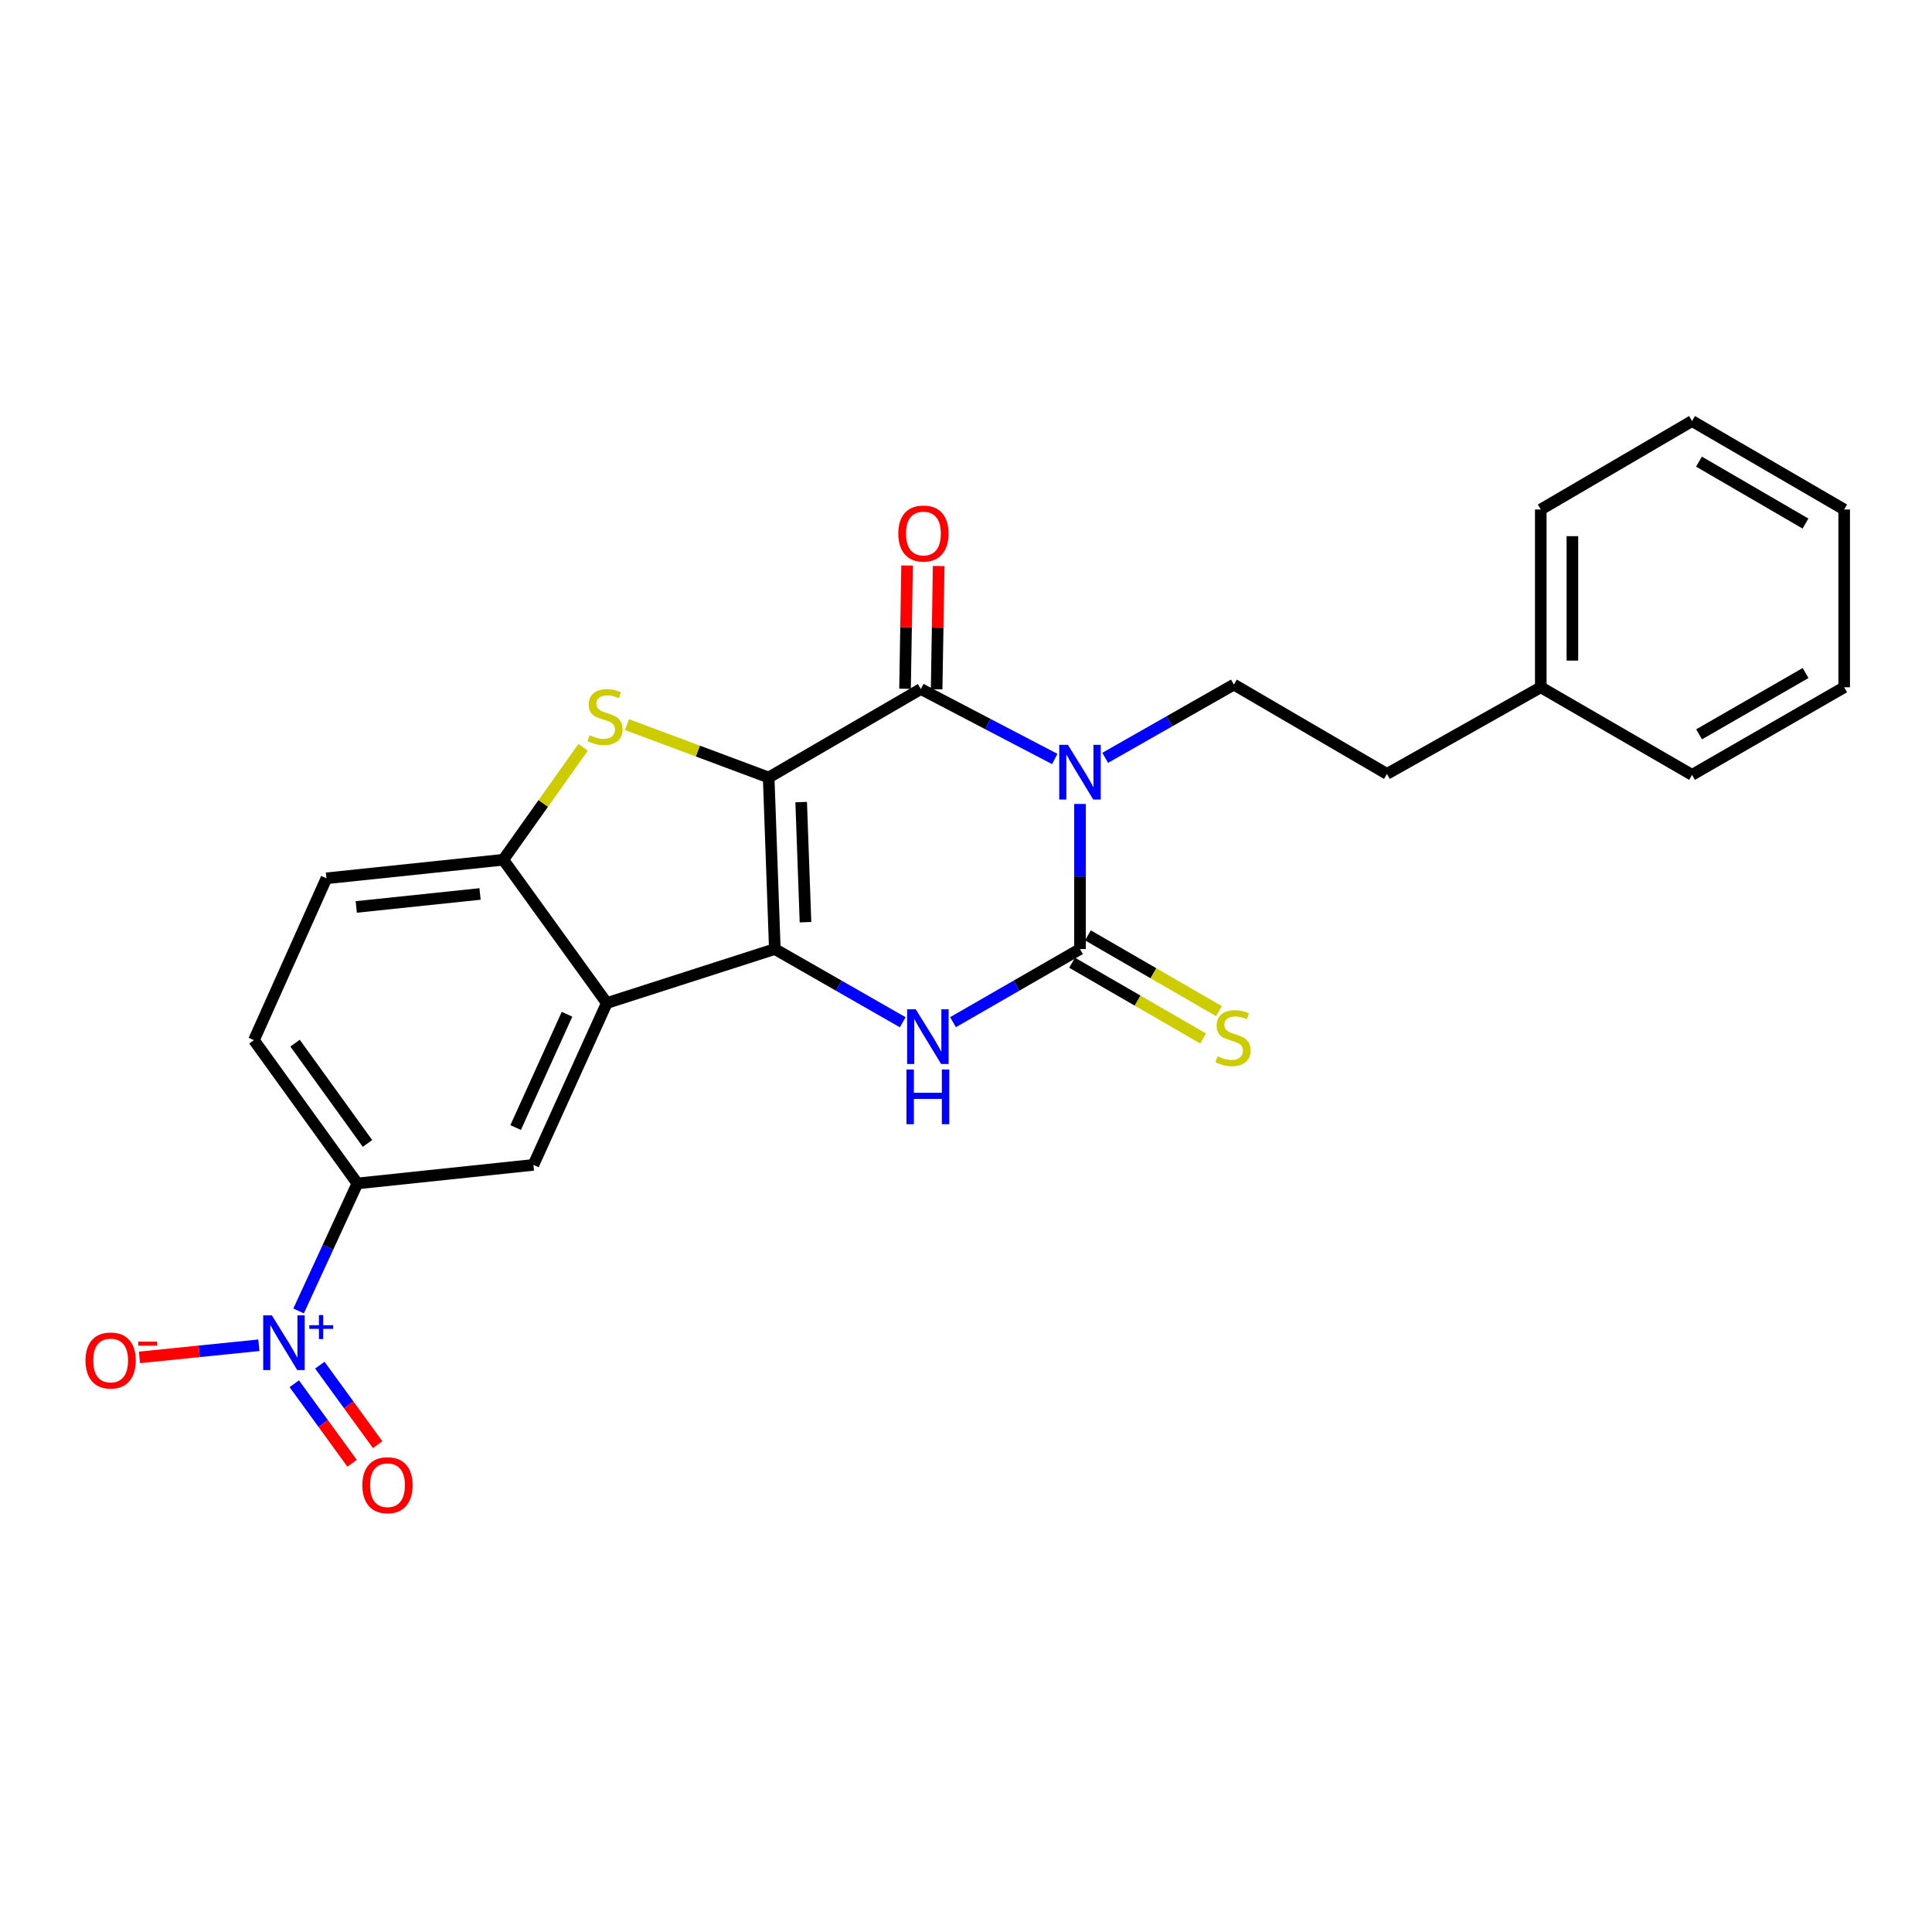 <?xml version='1.0' encoding='iso-8859-1'?>
<svg version='1.1' baseProfile='full'
              xmlns='http://www.w3.org/2000/svg'
                      xmlns:rdkit='http://www.rdkit.org/xml'
                      xmlns:xlink='http://www.w3.org/1999/xlink'
                  xml:space='preserve'
width='1000px' height='1000px' viewBox='0 0 1000 1000'>
<!-- END OF HEADER -->
<rect style='opacity:1.0;fill:#FFFFFF;stroke:none' width='1000' height='1000' x='0' y='0'> </rect>
<path class='bond-0' d='M 397.859,402.43 L 401.049,491.229' style='fill:none;fill-rule:evenodd;stroke:#000000;stroke-width:6px;stroke-linecap:butt;stroke-linejoin:miter;stroke-opacity:1' />
<path class='bond-0' d='M 414.687,415.163 L 416.92,477.322' style='fill:none;fill-rule:evenodd;stroke:#000000;stroke-width:6px;stroke-linecap:butt;stroke-linejoin:miter;stroke-opacity:1' />
<path class='bond-2' d='M 397.859,402.43 L 476.624,356.64' style='fill:none;fill-rule:evenodd;stroke:#000000;stroke-width:6px;stroke-linecap:butt;stroke-linejoin:miter;stroke-opacity:1' />
<path class='bond-5' d='M 397.859,402.43 L 361.188,388.745' style='fill:none;fill-rule:evenodd;stroke:#000000;stroke-width:6px;stroke-linecap:butt;stroke-linejoin:miter;stroke-opacity:1' />
<path class='bond-5' d='M 361.188,388.745 L 324.518,375.06' style='fill:none;fill-rule:evenodd;stroke:#CCCC00;stroke-width:6px;stroke-linecap:butt;stroke-linejoin:miter;stroke-opacity:1' />
<path class='bond-4' d='M 401.049,491.229 L 434.148,510.174' style='fill:none;fill-rule:evenodd;stroke:#000000;stroke-width:6px;stroke-linecap:butt;stroke-linejoin:miter;stroke-opacity:1' />
<path class='bond-4' d='M 434.148,510.174 L 467.246,529.12' style='fill:none;fill-rule:evenodd;stroke:#0000FF;stroke-width:6px;stroke-linecap:butt;stroke-linejoin:miter;stroke-opacity:1' />
<path class='bond-6' d='M 401.049,491.229 L 314.087,519.177' style='fill:none;fill-rule:evenodd;stroke:#000000;stroke-width:6px;stroke-linecap:butt;stroke-linejoin:miter;stroke-opacity:1' />
<path class='bond-1' d='M 545.942,392.852 L 511.283,374.746' style='fill:none;fill-rule:evenodd;stroke:#0000FF;stroke-width:6px;stroke-linecap:butt;stroke-linejoin:miter;stroke-opacity:1' />
<path class='bond-1' d='M 511.283,374.746 L 476.624,356.64' style='fill:none;fill-rule:evenodd;stroke:#000000;stroke-width:6px;stroke-linecap:butt;stroke-linejoin:miter;stroke-opacity:1' />
<path class='bond-3' d='M 559.005,416.125 L 559.005,453.677' style='fill:none;fill-rule:evenodd;stroke:#0000FF;stroke-width:6px;stroke-linecap:butt;stroke-linejoin:miter;stroke-opacity:1' />
<path class='bond-3' d='M 559.005,453.677 L 559.005,491.229' style='fill:none;fill-rule:evenodd;stroke:#000000;stroke-width:6px;stroke-linecap:butt;stroke-linejoin:miter;stroke-opacity:1' />
<path class='bond-11' d='M 572.037,392.26 L 605.349,373.3' style='fill:none;fill-rule:evenodd;stroke:#0000FF;stroke-width:6px;stroke-linecap:butt;stroke-linejoin:miter;stroke-opacity:1' />
<path class='bond-11' d='M 605.349,373.3 L 638.661,354.341' style='fill:none;fill-rule:evenodd;stroke:#000000;stroke-width:6px;stroke-linecap:butt;stroke-linejoin:miter;stroke-opacity:1' />
<path class='bond-14' d='M 484.803,356.777 L 485.335,324.878' style='fill:none;fill-rule:evenodd;stroke:#000000;stroke-width:6px;stroke-linecap:butt;stroke-linejoin:miter;stroke-opacity:1' />
<path class='bond-14' d='M 485.335,324.878 L 485.868,292.978' style='fill:none;fill-rule:evenodd;stroke:#FF0000;stroke-width:6px;stroke-linecap:butt;stroke-linejoin:miter;stroke-opacity:1' />
<path class='bond-14' d='M 468.445,356.504 L 468.977,324.605' style='fill:none;fill-rule:evenodd;stroke:#000000;stroke-width:6px;stroke-linecap:butt;stroke-linejoin:miter;stroke-opacity:1' />
<path class='bond-14' d='M 468.977,324.605 L 469.51,292.705' style='fill:none;fill-rule:evenodd;stroke:#FF0000;stroke-width:6px;stroke-linecap:butt;stroke-linejoin:miter;stroke-opacity:1' />
<path class='bond-12' d='M 554.912,498.311 L 588.833,517.92' style='fill:none;fill-rule:evenodd;stroke:#000000;stroke-width:6px;stroke-linecap:butt;stroke-linejoin:miter;stroke-opacity:1' />
<path class='bond-12' d='M 588.833,517.92 L 622.754,537.529' style='fill:none;fill-rule:evenodd;stroke:#CCCC00;stroke-width:6px;stroke-linecap:butt;stroke-linejoin:miter;stroke-opacity:1' />
<path class='bond-12' d='M 563.099,484.147 L 597.021,503.756' style='fill:none;fill-rule:evenodd;stroke:#000000;stroke-width:6px;stroke-linecap:butt;stroke-linejoin:miter;stroke-opacity:1' />
<path class='bond-12' d='M 597.021,503.756 L 630.942,523.366' style='fill:none;fill-rule:evenodd;stroke:#CCCC00;stroke-width:6px;stroke-linecap:butt;stroke-linejoin:miter;stroke-opacity:1' />
<path class='bond-26' d='M 559.005,491.229 L 526.143,510.154' style='fill:none;fill-rule:evenodd;stroke:#000000;stroke-width:6px;stroke-linecap:butt;stroke-linejoin:miter;stroke-opacity:1' />
<path class='bond-26' d='M 526.143,510.154 L 493.28,529.08' style='fill:none;fill-rule:evenodd;stroke:#0000FF;stroke-width:6px;stroke-linecap:butt;stroke-linejoin:miter;stroke-opacity:1' />
<path class='bond-8' d='M 301.823,386.816 L 281.161,415.909' style='fill:none;fill-rule:evenodd;stroke:#CCCC00;stroke-width:6px;stroke-linecap:butt;stroke-linejoin:miter;stroke-opacity:1' />
<path class='bond-8' d='M 281.161,415.909 L 260.499,445.003' style='fill:none;fill-rule:evenodd;stroke:#000000;stroke-width:6px;stroke-linecap:butt;stroke-linejoin:miter;stroke-opacity:1' />
<path class='bond-9' d='M 314.087,519.177 L 276.095,602.941' style='fill:none;fill-rule:evenodd;stroke:#000000;stroke-width:6px;stroke-linecap:butt;stroke-linejoin:miter;stroke-opacity:1' />
<path class='bond-9' d='M 293.489,524.984 L 266.895,583.618' style='fill:none;fill-rule:evenodd;stroke:#000000;stroke-width:6px;stroke-linecap:butt;stroke-linejoin:miter;stroke-opacity:1' />
<path class='bond-25' d='M 314.087,519.177 L 260.499,445.003' style='fill:none;fill-rule:evenodd;stroke:#000000;stroke-width:6px;stroke-linecap:butt;stroke-linejoin:miter;stroke-opacity:1' />
<path class='bond-7' d='M 154.552,678.546 L 169.766,645.547' style='fill:none;fill-rule:evenodd;stroke:#0000FF;stroke-width:6px;stroke-linecap:butt;stroke-linejoin:miter;stroke-opacity:1' />
<path class='bond-7' d='M 169.766,645.547 L 184.979,612.548' style='fill:none;fill-rule:evenodd;stroke:#000000;stroke-width:6px;stroke-linecap:butt;stroke-linejoin:miter;stroke-opacity:1' />
<path class='bond-13' d='M 133.984,696.298 L 103.091,699.444' style='fill:none;fill-rule:evenodd;stroke:#0000FF;stroke-width:6px;stroke-linecap:butt;stroke-linejoin:miter;stroke-opacity:1' />
<path class='bond-13' d='M 103.091,699.444 L 72.198,702.589' style='fill:none;fill-rule:evenodd;stroke:#FF0000;stroke-width:6px;stroke-linecap:butt;stroke-linejoin:miter;stroke-opacity:1' />
<path class='bond-15' d='M 152.317,716.224 L 167.283,736.802' style='fill:none;fill-rule:evenodd;stroke:#0000FF;stroke-width:6px;stroke-linecap:butt;stroke-linejoin:miter;stroke-opacity:1' />
<path class='bond-15' d='M 167.283,736.802 L 182.249,757.38' style='fill:none;fill-rule:evenodd;stroke:#FF0000;stroke-width:6px;stroke-linecap:butt;stroke-linejoin:miter;stroke-opacity:1' />
<path class='bond-15' d='M 165.548,706.601 L 180.514,727.179' style='fill:none;fill-rule:evenodd;stroke:#0000FF;stroke-width:6px;stroke-linecap:butt;stroke-linejoin:miter;stroke-opacity:1' />
<path class='bond-15' d='M 180.514,727.179 L 195.48,747.758' style='fill:none;fill-rule:evenodd;stroke:#FF0000;stroke-width:6px;stroke-linecap:butt;stroke-linejoin:miter;stroke-opacity:1' />
<path class='bond-16' d='M 260.499,445.003 L 168.964,454.61' style='fill:none;fill-rule:evenodd;stroke:#000000;stroke-width:6px;stroke-linecap:butt;stroke-linejoin:miter;stroke-opacity:1' />
<path class='bond-16' d='M 248.476,462.714 L 184.402,469.439' style='fill:none;fill-rule:evenodd;stroke:#000000;stroke-width:6px;stroke-linecap:butt;stroke-linejoin:miter;stroke-opacity:1' />
<path class='bond-10' d='M 276.095,602.941 L 184.979,612.548' style='fill:none;fill-rule:evenodd;stroke:#000000;stroke-width:6px;stroke-linecap:butt;stroke-linejoin:miter;stroke-opacity:1' />
<path class='bond-27' d='M 184.979,612.548 L 131.436,538.382' style='fill:none;fill-rule:evenodd;stroke:#000000;stroke-width:6px;stroke-linecap:butt;stroke-linejoin:miter;stroke-opacity:1' />
<path class='bond-27' d='M 190.212,591.847 L 152.732,539.931' style='fill:none;fill-rule:evenodd;stroke:#000000;stroke-width:6px;stroke-linecap:butt;stroke-linejoin:miter;stroke-opacity:1' />
<path class='bond-18' d='M 638.661,354.341 L 717.88,400.576' style='fill:none;fill-rule:evenodd;stroke:#000000;stroke-width:6px;stroke-linecap:butt;stroke-linejoin:miter;stroke-opacity:1' />
<path class='bond-17' d='M 168.964,454.61 L 131.436,538.382' style='fill:none;fill-rule:evenodd;stroke:#000000;stroke-width:6px;stroke-linecap:butt;stroke-linejoin:miter;stroke-opacity:1' />
<path class='bond-19' d='M 717.88,400.576 L 797.507,355.731' style='fill:none;fill-rule:evenodd;stroke:#000000;stroke-width:6px;stroke-linecap:butt;stroke-linejoin:miter;stroke-opacity:1' />
<path class='bond-20' d='M 797.507,355.731 L 797.507,263.715' style='fill:none;fill-rule:evenodd;stroke:#000000;stroke-width:6px;stroke-linecap:butt;stroke-linejoin:miter;stroke-opacity:1' />
<path class='bond-20' d='M 813.867,341.929 L 813.867,277.518' style='fill:none;fill-rule:evenodd;stroke:#000000;stroke-width:6px;stroke-linecap:butt;stroke-linejoin:miter;stroke-opacity:1' />
<path class='bond-21' d='M 797.507,355.731 L 875.799,401.067' style='fill:none;fill-rule:evenodd;stroke:#000000;stroke-width:6px;stroke-linecap:butt;stroke-linejoin:miter;stroke-opacity:1' />
<path class='bond-23' d='M 797.507,263.715 L 875.799,217.926' style='fill:none;fill-rule:evenodd;stroke:#000000;stroke-width:6px;stroke-linecap:butt;stroke-linejoin:miter;stroke-opacity:1' />
<path class='bond-22' d='M 875.799,401.067 L 954.545,355.731' style='fill:none;fill-rule:evenodd;stroke:#000000;stroke-width:6px;stroke-linecap:butt;stroke-linejoin:miter;stroke-opacity:1' />
<path class='bond-22' d='M 879.449,380.088 L 934.571,348.354' style='fill:none;fill-rule:evenodd;stroke:#000000;stroke-width:6px;stroke-linecap:butt;stroke-linejoin:miter;stroke-opacity:1' />
<path class='bond-24' d='M 954.545,355.731 L 954.545,263.715' style='fill:none;fill-rule:evenodd;stroke:#000000;stroke-width:6px;stroke-linecap:butt;stroke-linejoin:miter;stroke-opacity:1' />
<path class='bond-28' d='M 875.799,217.926 L 954.545,263.715' style='fill:none;fill-rule:evenodd;stroke:#000000;stroke-width:6px;stroke-linecap:butt;stroke-linejoin:miter;stroke-opacity:1' />
<path class='bond-28' d='M 879.387,238.937 L 934.51,270.99' style='fill:none;fill-rule:evenodd;stroke:#000000;stroke-width:6px;stroke-linecap:butt;stroke-linejoin:miter;stroke-opacity:1' />
<path  class='atom-2' d='M 552.745 385.516
L 562.025 400.516
Q 562.945 401.996, 564.425 404.676
Q 565.905 407.356, 565.985 407.516
L 565.985 385.516
L 569.745 385.516
L 569.745 413.836
L 565.865 413.836
L 555.905 397.436
Q 554.745 395.516, 553.505 393.316
Q 552.305 391.116, 551.945 390.436
L 551.945 413.836
L 548.265 413.836
L 548.265 385.516
L 552.745 385.516
' fill='#0000FF'/>
<path  class='atom-5' d='M 474.008 522.413
L 483.288 537.413
Q 484.208 538.893, 485.688 541.573
Q 487.168 544.253, 487.248 544.413
L 487.248 522.413
L 491.008 522.413
L 491.008 550.733
L 487.128 550.733
L 477.168 534.333
Q 476.008 532.413, 474.768 530.213
Q 473.568 528.013, 473.208 527.333
L 473.208 550.733
L 469.528 550.733
L 469.528 522.413
L 474.008 522.413
' fill='#0000FF'/>
<path  class='atom-5' d='M 469.188 553.565
L 473.028 553.565
L 473.028 565.605
L 487.508 565.605
L 487.508 553.565
L 491.348 553.565
L 491.348 581.885
L 487.508 581.885
L 487.508 568.805
L 473.028 568.805
L 473.028 581.885
L 469.188 581.885
L 469.188 553.565
' fill='#0000FF'/>
<path  class='atom-6' d='M 305.178 380.548
Q 305.498 380.668, 306.818 381.228
Q 308.138 381.788, 309.578 382.148
Q 311.058 382.468, 312.498 382.468
Q 315.178 382.468, 316.738 381.188
Q 318.298 379.868, 318.298 377.588
Q 318.298 376.028, 317.498 375.068
Q 316.738 374.108, 315.538 373.588
Q 314.338 373.068, 312.338 372.468
Q 309.818 371.708, 308.298 370.988
Q 306.818 370.268, 305.738 368.748
Q 304.698 367.228, 304.698 364.668
Q 304.698 361.108, 307.098 358.908
Q 309.538 356.708, 314.338 356.708
Q 317.618 356.708, 321.338 358.268
L 320.418 361.348
Q 317.018 359.948, 314.458 359.948
Q 311.698 359.948, 310.178 361.108
Q 308.658 362.228, 308.698 364.188
Q 308.698 365.708, 309.458 366.628
Q 310.258 367.548, 311.378 368.068
Q 312.538 368.588, 314.458 369.188
Q 317.018 369.988, 318.538 370.788
Q 320.058 371.588, 321.138 373.228
Q 322.258 374.828, 322.258 377.588
Q 322.258 381.508, 319.618 383.628
Q 317.018 385.708, 312.658 385.708
Q 310.138 385.708, 308.218 385.148
Q 306.338 384.628, 304.098 383.708
L 305.178 380.548
' fill='#CCCC00'/>
<path  class='atom-8' d='M 140.718 680.815
L 149.998 695.815
Q 150.918 697.295, 152.398 699.975
Q 153.878 702.655, 153.958 702.815
L 153.958 680.815
L 157.718 680.815
L 157.718 709.135
L 153.838 709.135
L 143.878 692.735
Q 142.718 690.815, 141.478 688.615
Q 140.278 686.415, 139.918 685.735
L 139.918 709.135
L 136.238 709.135
L 136.238 680.815
L 140.718 680.815
' fill='#0000FF'/>
<path  class='atom-8' d='M 160.094 685.92
L 165.084 685.92
L 165.084 680.666
L 167.301 680.666
L 167.301 685.92
L 172.423 685.92
L 172.423 687.82
L 167.301 687.82
L 167.301 693.1
L 165.084 693.1
L 165.084 687.82
L 160.094 687.82
L 160.094 685.92
' fill='#0000FF'/>
<path  class='atom-13' d='M 630.215 546.739
Q 630.535 546.859, 631.855 547.419
Q 633.175 547.979, 634.615 548.339
Q 636.095 548.659, 637.535 548.659
Q 640.215 548.659, 641.775 547.379
Q 643.335 546.059, 643.335 543.779
Q 643.335 542.219, 642.535 541.259
Q 641.775 540.299, 640.575 539.779
Q 639.375 539.259, 637.375 538.659
Q 634.855 537.899, 633.335 537.179
Q 631.855 536.459, 630.775 534.939
Q 629.735 533.419, 629.735 530.859
Q 629.735 527.299, 632.135 525.099
Q 634.575 522.899, 639.375 522.899
Q 642.655 522.899, 646.375 524.459
L 645.455 527.539
Q 642.055 526.139, 639.495 526.139
Q 636.735 526.139, 635.215 527.299
Q 633.695 528.419, 633.735 530.379
Q 633.735 531.899, 634.495 532.819
Q 635.295 533.739, 636.415 534.259
Q 637.575 534.779, 639.495 535.379
Q 642.055 536.179, 643.575 536.979
Q 645.095 537.779, 646.175 539.419
Q 647.295 541.019, 647.295 543.779
Q 647.295 547.699, 644.655 549.819
Q 642.055 551.899, 637.695 551.899
Q 635.175 551.899, 633.255 551.339
Q 631.375 550.819, 629.135 549.899
L 630.215 546.739
' fill='#CCCC00'/>
<path  class='atom-14' d='M 44.271 704.189
Q 44.271 697.389, 47.631 693.589
Q 50.991 689.789, 57.271 689.789
Q 63.551 689.789, 66.911 693.589
Q 70.271 697.389, 70.271 704.189
Q 70.271 711.069, 66.871 714.989
Q 63.471 718.869, 57.271 718.869
Q 51.031 718.869, 47.631 714.989
Q 44.271 711.109, 44.271 704.189
M 57.271 715.669
Q 61.591 715.669, 63.911 712.789
Q 66.271 709.869, 66.271 704.189
Q 66.271 698.629, 63.911 695.829
Q 61.591 692.989, 57.271 692.989
Q 52.951 692.989, 50.591 695.789
Q 48.271 698.589, 48.271 704.189
Q 48.271 709.909, 50.591 712.789
Q 52.951 715.669, 57.271 715.669
' fill='#FF0000'/>
<path  class='atom-14' d='M 71.591 694.412
L 81.28 694.412
L 81.28 696.524
L 71.591 696.524
L 71.591 694.412
' fill='#FF0000'/>
<path  class='atom-15' d='M 464.969 276.147
Q 464.969 269.347, 468.329 265.547
Q 471.689 261.747, 477.969 261.747
Q 484.249 261.747, 487.609 265.547
Q 490.969 269.347, 490.969 276.147
Q 490.969 283.027, 487.569 286.947
Q 484.169 290.827, 477.969 290.827
Q 471.729 290.827, 468.329 286.947
Q 464.969 283.067, 464.969 276.147
M 477.969 287.627
Q 482.289 287.627, 484.609 284.747
Q 486.969 281.827, 486.969 276.147
Q 486.969 270.587, 484.609 267.787
Q 482.289 264.947, 477.969 264.947
Q 473.649 264.947, 471.289 267.747
Q 468.969 270.547, 468.969 276.147
Q 468.969 281.867, 471.289 284.747
Q 473.649 287.627, 477.969 287.627
' fill='#FF0000'/>
<path  class='atom-16' d='M 187.566 768.739
Q 187.566 761.939, 190.926 758.139
Q 194.286 754.339, 200.566 754.339
Q 206.846 754.339, 210.206 758.139
Q 213.566 761.939, 213.566 768.739
Q 213.566 775.619, 210.166 779.539
Q 206.766 783.419, 200.566 783.419
Q 194.326 783.419, 190.926 779.539
Q 187.566 775.659, 187.566 768.739
M 200.566 780.219
Q 204.886 780.219, 207.206 777.339
Q 209.566 774.419, 209.566 768.739
Q 209.566 763.179, 207.206 760.379
Q 204.886 757.539, 200.566 757.539
Q 196.246 757.539, 193.886 760.339
Q 191.566 763.139, 191.566 768.739
Q 191.566 774.459, 193.886 777.339
Q 196.246 780.219, 200.566 780.219
' fill='#FF0000'/>
</svg>

